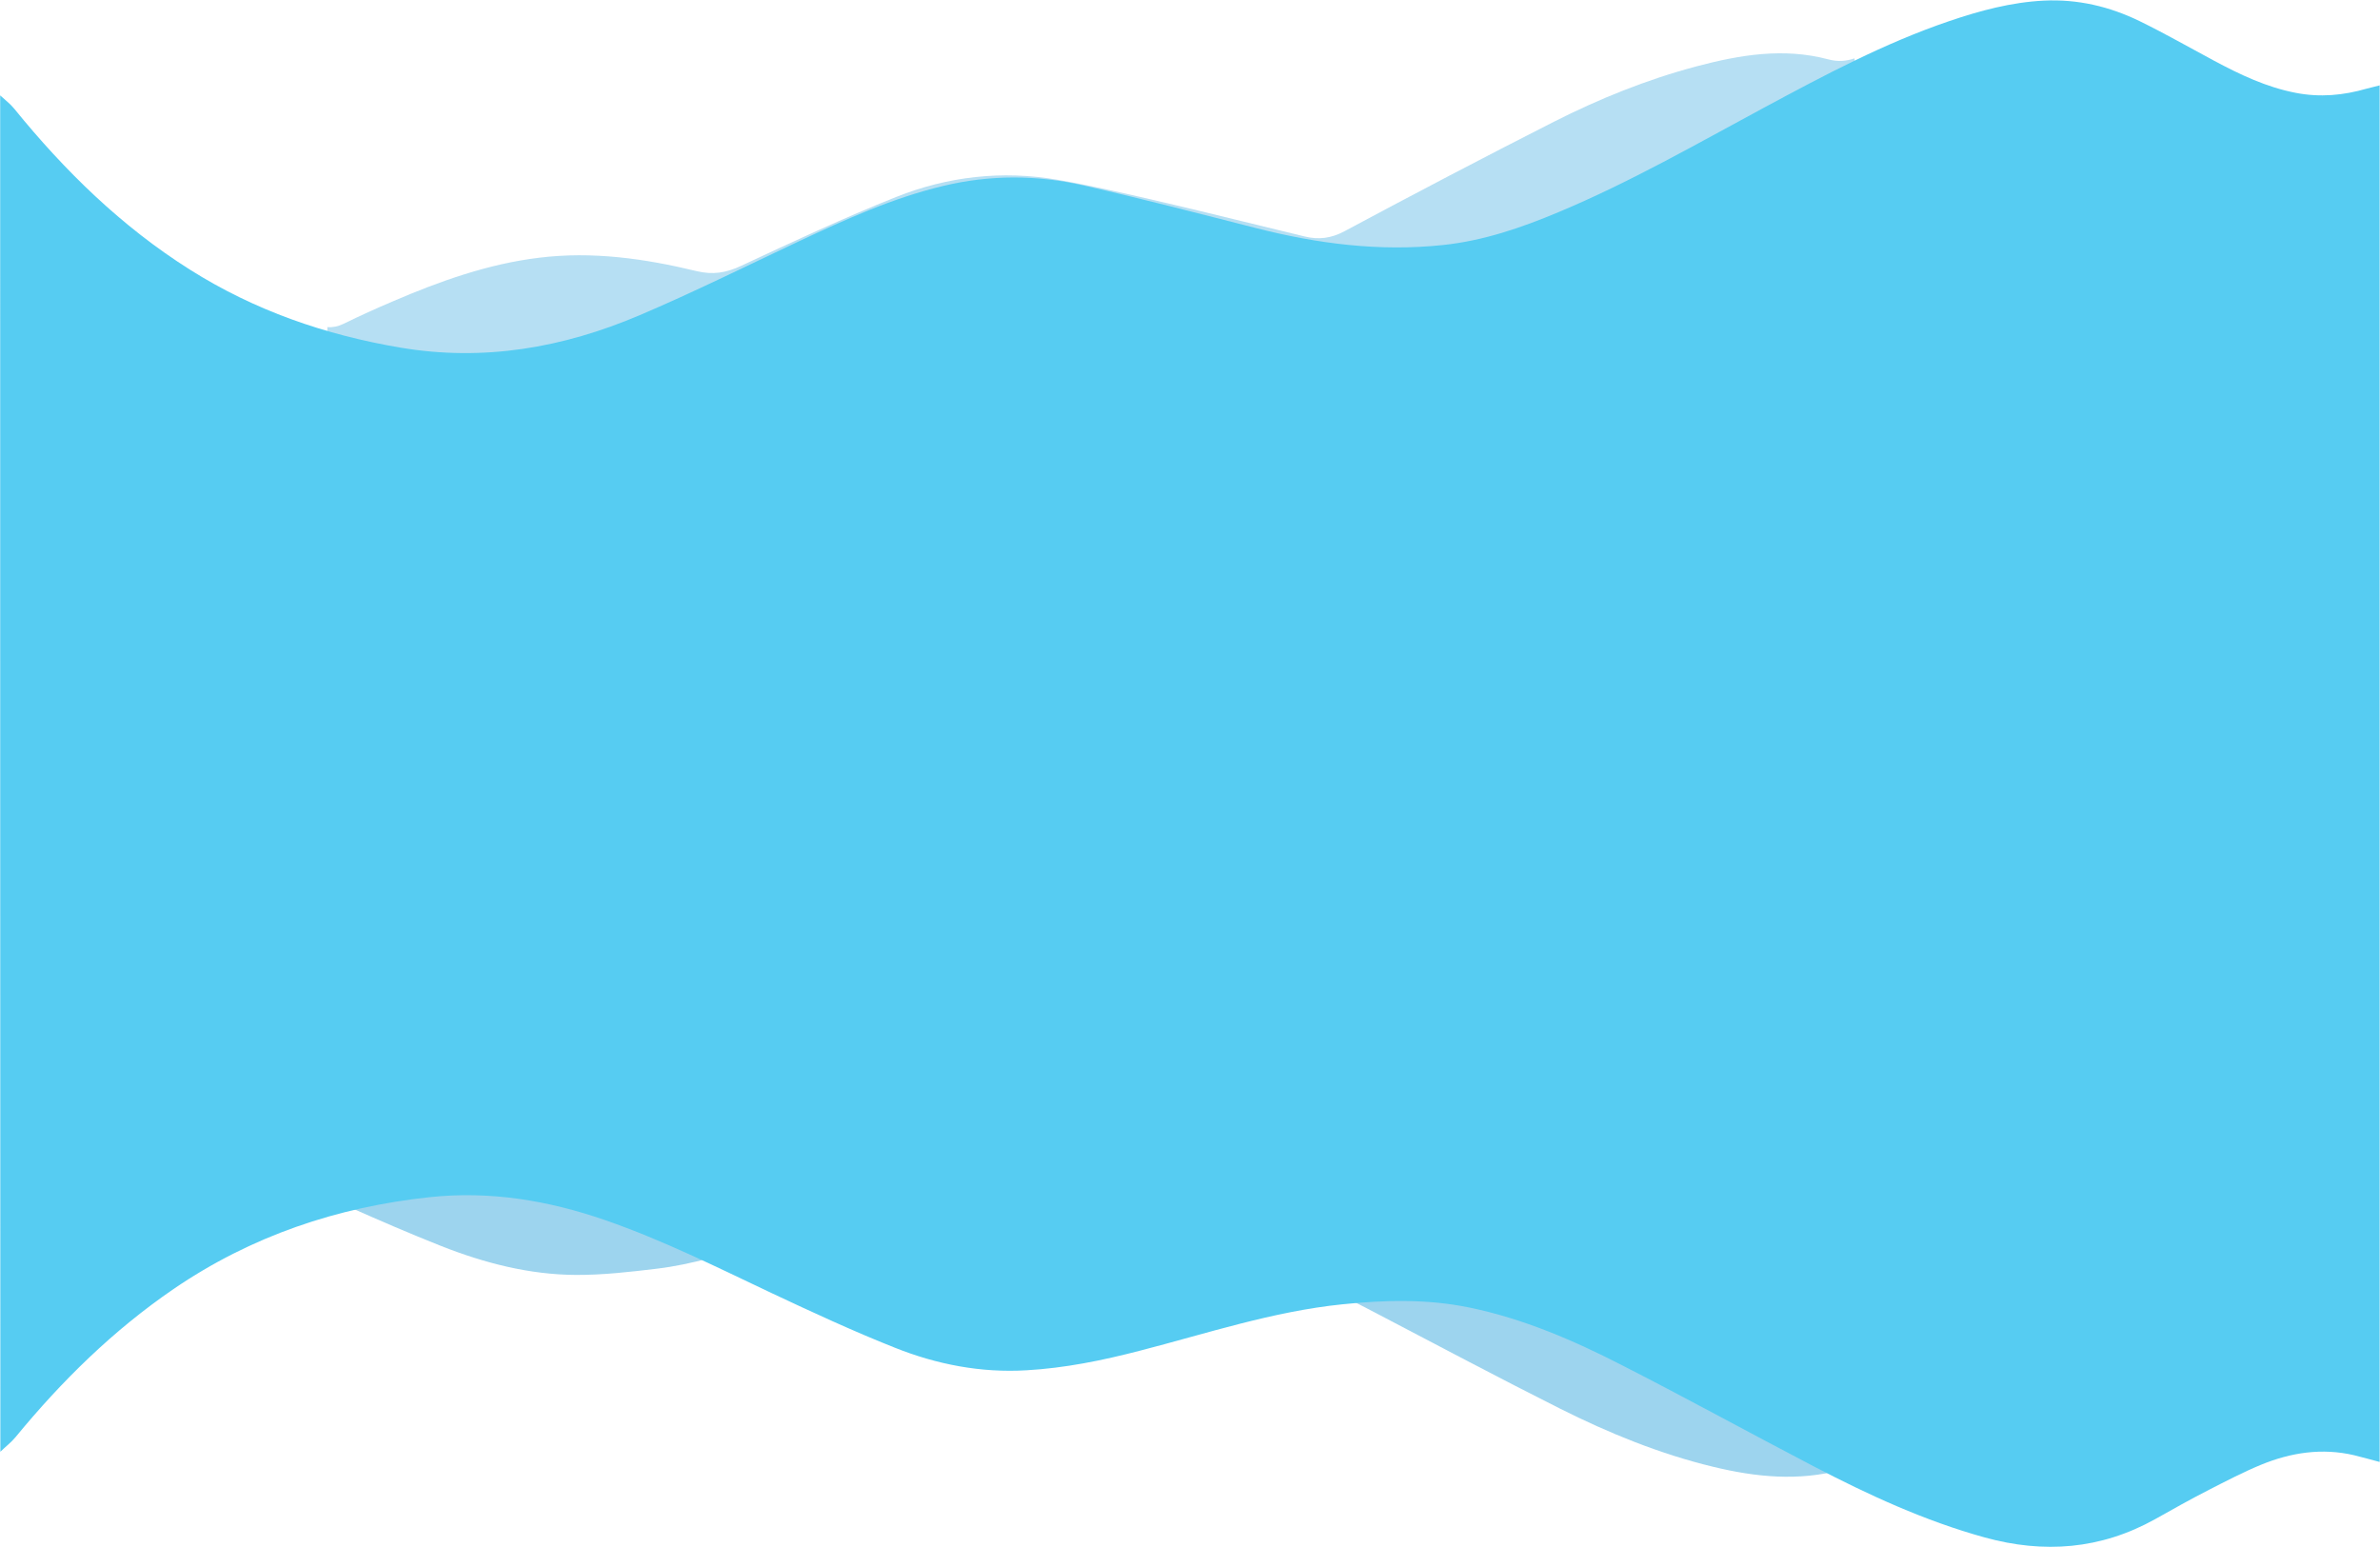 <svg width="1920" height="1248" viewBox="0 0 1920 1248" fill="none" xmlns="http://www.w3.org/2000/svg">
<path opacity="0.3" d="M1496 47.106C1489.2 49.406 1482.6 49.906 1475 47.906C1439.1 38.306 1403.7 44.206 1368.7 53.506C1328.3 64.206 1289.7 79.906 1253.6 98.206C1196.9 127.006 1140.7 156.506 1084.7 186.506C1073.9 192.306 1063.8 193.506 1052.7 190.806C1015.5 181.906 978.4 172.506 941.1 163.806C911.8 157.006 882.6 150.106 853 145.006C808.5 137.306 764.6 142.306 722.9 158.906C680.6 175.806 639.3 195.106 598 214.406C585.9 220.106 575.1 221.906 561.9 218.706C520.2 208.606 478 202.606 435 207.906C393.7 212.906 354.9 226.806 316.9 243.106C303.5 248.806 290.2 254.806 277.2 261.206C272.7 263.406 268.5 264.206 264.1 263.906V399.606H1496.1V47.106H1496Z" fill="#0B95D6"/>
<path opacity="0.4" d="M269 971.406C273.3 971.106 277.5 971.806 282.1 973.906C306.5 984.706 330.9 995.306 355.7 1005.11C390.7 1018.91 426.9 1028.31 464.6 1028.51C486.3 1028.61 508.1 1026.11 529.7 1023.51C544.1 1021.81 558.4 1018.71 572.5 1015.01C581.2 1012.71 588.4 1014.01 596.2 1017.71C631.7 1034.51 667.1 1051.61 703.1 1067.21C737.1 1081.91 772.5 1091.81 810 1092.91C842.8 1093.91 874.8 1089.21 906.5 1081.31C948.4 1070.91 990 1059.61 1032 1049.51C1073.3 1039.51 1073.4 1040.11 1111.4 1060.01C1160.4 1085.61 1209.2 1111.61 1258.6 1136.41C1298.1 1156.21 1339 1172.91 1382.1 1183.31C1416.4 1191.61 1450.8 1195.11 1485.7 1185.71C1490.2 1184.51 1496.2 1186.11 1501 1188.11V746.606H269V971.406Z" fill="#0B95D6"/>
<path d="M0.145 76.955C3.922 80.484 8.28 83.718 11.476 87.688C52.296 137.973 98.055 182.67 152.967 217.369C205.263 250.451 262.208 270.153 323.075 280.445C390.188 291.767 454.106 280.592 515.699 254.421C559.28 235.895 601.843 214.723 644.697 194.579C682.321 176.936 720.091 159.733 760.766 150.029C798.826 140.913 836.595 141.06 874.22 149.588C920.705 160.174 967.045 172.231 1013.24 183.993C1062.78 196.638 1113.04 203.107 1164.03 197.667C1196.42 194.285 1227.07 183.846 1257.14 171.201C1314.53 147.236 1368.27 116.359 1422.89 86.953C1471.56 60.782 1520.22 34.757 1572.67 16.967C1597.36 8.586 1622.49 1.822 1648.79 0.499C1676.1 -0.824 1701.66 5.204 1725.92 16.967C1746.41 26.965 1766.16 38.286 1786.21 49.019C1807.13 60.194 1828.34 70.339 1852.01 74.897C1871.63 78.719 1890.37 76.955 1909.25 71.515C1912.45 70.633 1915.64 69.897 1919.71 68.868C1919.71 438.944 1919.71 808.285 1919.71 1179.39C1912.45 1177.48 1905.76 1175.57 1899.08 1173.95C1873.22 1167.92 1848.09 1171.74 1823.83 1181.74C1809.6 1187.62 1795.8 1194.83 1782 1201.88C1767.32 1209.38 1752.94 1217.47 1738.56 1225.56C1694.69 1249.96 1648.93 1253.49 1600.99 1240.26C1552.62 1226.88 1507.44 1206 1463.13 1182.92C1411.56 1156.01 1360.57 1127.93 1308.71 1101.46C1269.49 1081.32 1228.96 1063.82 1185.53 1054.85C1151.54 1047.8 1117.25 1048.68 1082.97 1052.21C1026.9 1057.94 973.582 1075.73 919.398 1089.7C889.327 1097.49 859.112 1103.67 828.17 1105.43C791.417 1107.64 755.681 1100.73 721.834 1087.2C688.132 1073.82 655.156 1058.53 622.326 1043.09C578.164 1022.21 534.439 1000.31 488.099 984.28C442.194 968.401 395.273 960.608 346.899 965.754C272.231 973.694 202.648 997.072 140.038 1039.86C91.519 1073.09 49.972 1113.81 12.638 1159.25C9.007 1163.66 4.358 1167.19 0.291 1171.16C0.145 806.226 0.145 441.591 0.145 76.955Z" fill="#56CCF2"/>
</svg>
